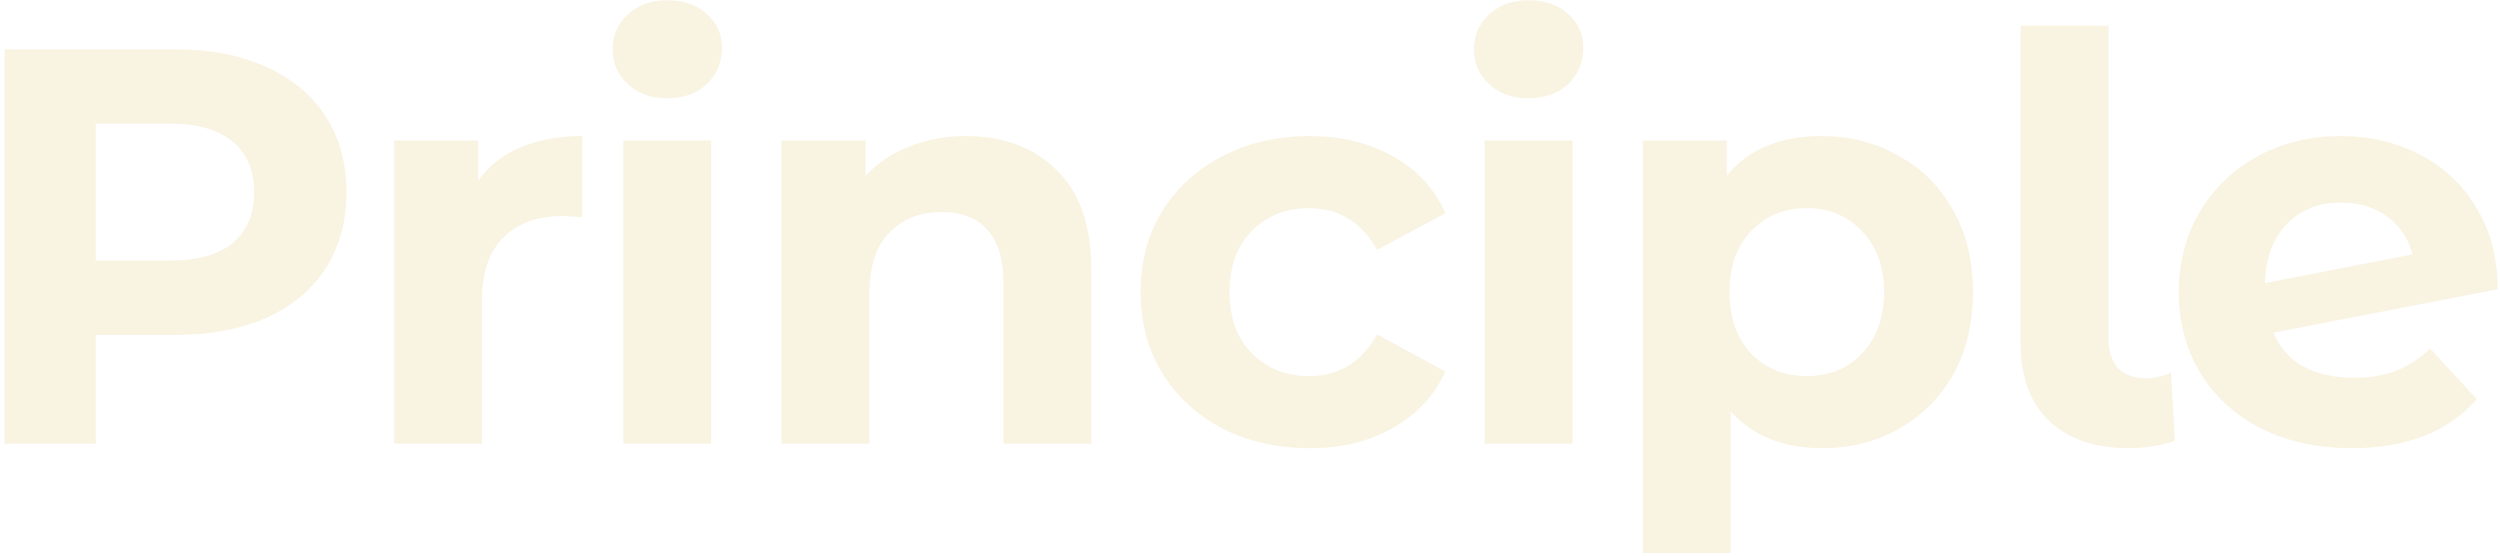 <svg width="355" height="79" viewBox="0 0 355 79" fill="none" xmlns="http://www.w3.org/2000/svg">
<path opacity="0.2" d="M24.88 7C29.84 7 34.133 7.827 37.76 9.48C41.44 11.133 44.267 13.48 46.24 16.52C48.213 19.56 49.2 23.16 49.2 27.32C49.2 31.427 48.213 35.027 46.24 38.12C44.267 41.16 41.44 43.507 37.76 45.16C34.133 46.76 29.84 47.56 24.88 47.56H13.6V63H0.64V7H24.88ZM24.16 37C28.053 37 31.013 36.173 33.04 34.52C35.067 32.813 36.08 30.413 36.08 27.32C36.08 24.173 35.067 21.773 33.04 20.12C31.013 18.413 28.053 17.56 24.16 17.56H13.6V37H24.16ZM67.892 25.64C69.386 23.56 71.386 21.987 73.892 20.92C76.453 19.853 79.386 19.32 82.692 19.32V30.84C81.306 30.733 80.373 30.68 79.892 30.68C76.319 30.68 73.519 31.693 71.493 33.72C69.466 35.693 68.453 38.68 68.453 42.68V63H55.972V19.96H67.892V25.64ZM88.513 19.96H100.993V63H88.513V19.96ZM94.753 13.96C92.46 13.96 90.593 13.293 89.153 11.96C87.713 10.627 86.993 8.973 86.993 7C86.993 5.027 87.713 3.373 89.153 2.04C90.593 0.707 92.46 0.04 94.753 0.04C97.046 0.04 98.913 0.68 100.353 1.96C101.793 3.24 102.513 4.84 102.513 6.76C102.513 8.84 101.793 10.573 100.353 11.96C98.913 13.293 97.046 13.96 94.753 13.96ZM137.136 19.32C142.469 19.32 146.762 20.92 150.016 24.12C153.322 27.32 154.976 32.067 154.976 38.36V63H142.496V40.28C142.496 36.867 141.749 34.333 140.256 32.68C138.762 30.973 136.602 30.12 133.776 30.12C130.629 30.12 128.122 31.107 126.256 33.08C124.389 35 123.456 37.88 123.456 41.72V63H110.976V19.96H122.896V25C124.549 23.187 126.602 21.8 129.056 20.84C131.509 19.827 134.202 19.32 137.136 19.32ZM185.957 63.64C181.37 63.64 177.237 62.707 173.557 60.84C169.93 58.92 167.077 56.28 164.997 52.92C162.97 49.56 161.957 45.747 161.957 41.48C161.957 37.213 162.97 33.4 164.997 30.04C167.077 26.68 169.93 24.067 173.557 22.2C177.237 20.28 181.37 19.32 185.957 19.32C190.49 19.32 194.437 20.28 197.797 22.2C201.21 24.067 203.69 26.76 205.237 30.28L195.557 35.48C193.317 31.533 190.09 29.56 185.877 29.56C182.624 29.56 179.93 30.627 177.797 32.76C175.664 34.893 174.597 37.8 174.597 41.48C174.597 45.16 175.664 48.067 177.797 50.2C179.93 52.333 182.624 53.4 185.877 53.4C190.144 53.4 193.37 51.427 195.557 47.48L205.237 52.76C203.69 56.173 201.21 58.84 197.797 60.76C194.437 62.68 190.49 63.64 185.957 63.64ZM210.823 19.96H223.303V63H210.823V19.96ZM217.063 13.96C214.769 13.96 212.903 13.293 211.463 11.96C210.023 10.627 209.303 8.973 209.303 7C209.303 5.027 210.023 3.373 211.463 2.04C212.903 0.707 214.769 0.04 217.063 0.04C219.356 0.04 221.223 0.68 222.663 1.96C224.103 3.24 224.823 4.84 224.823 6.76C224.823 8.84 224.103 10.573 222.663 11.96C221.223 13.293 219.356 13.96 217.063 13.96ZM258.725 19.32C262.725 19.32 266.352 20.253 269.605 22.12C272.912 23.933 275.498 26.52 277.365 29.88C279.232 33.187 280.165 37.053 280.165 41.48C280.165 45.907 279.232 49.8 277.365 53.16C275.498 56.467 272.912 59.053 269.605 60.92C266.352 62.733 262.725 63.64 258.725 63.64C253.232 63.64 248.912 61.907 245.765 58.44V78.52H233.285V19.96H245.205V24.92C248.298 21.187 252.805 19.32 258.725 19.32ZM256.565 53.4C259.765 53.4 262.378 52.333 264.405 50.2C266.485 48.013 267.525 45.107 267.525 41.48C267.525 37.853 266.485 34.973 264.405 32.84C262.378 30.653 259.765 29.56 256.565 29.56C253.365 29.56 250.725 30.653 248.645 32.84C246.618 34.973 245.605 37.853 245.605 41.48C245.605 45.107 246.618 48.013 248.645 50.2C250.725 52.333 253.365 53.4 256.565 53.4ZM302.359 63.64C297.506 63.64 293.719 62.36 290.999 59.8C288.279 57.187 286.919 53.507 286.919 48.76V3.64H299.399V48.04C299.399 49.853 299.853 51.267 300.759 52.28C301.719 53.24 303.053 53.72 304.759 53.72C305.399 53.72 306.039 53.64 306.679 53.48C307.373 53.32 307.906 53.133 308.279 52.92L308.839 62.6C306.759 63.293 304.599 63.64 302.359 63.64ZM334.265 53.64C336.505 53.64 338.478 53.32 340.185 52.68C341.945 51.987 343.572 50.92 345.065 49.48L351.705 56.68C347.652 61.32 341.732 63.64 333.945 63.64C329.092 63.64 324.798 62.707 321.065 60.84C317.332 58.92 314.452 56.28 312.425 52.92C310.398 49.56 309.385 45.747 309.385 41.48C309.385 37.267 310.372 33.48 312.345 30.12C314.372 26.707 317.118 24.067 320.585 22.2C324.105 20.28 328.052 19.32 332.425 19.32C336.532 19.32 340.265 20.2 343.625 21.96C346.985 23.667 349.652 26.173 351.625 29.48C353.652 32.733 354.665 36.6 354.665 41.08L322.825 47.24C323.732 49.373 325.145 50.973 327.065 52.04C329.038 53.107 331.438 53.64 334.265 53.64ZM332.425 28.76C329.278 28.76 326.718 29.773 324.745 31.8C322.772 33.827 321.732 36.627 321.625 40.2L342.585 36.12C341.998 33.88 340.798 32.093 338.985 30.76C337.172 29.427 334.985 28.76 332.425 28.76Z" fill="#E3C46E"/>
</svg>
